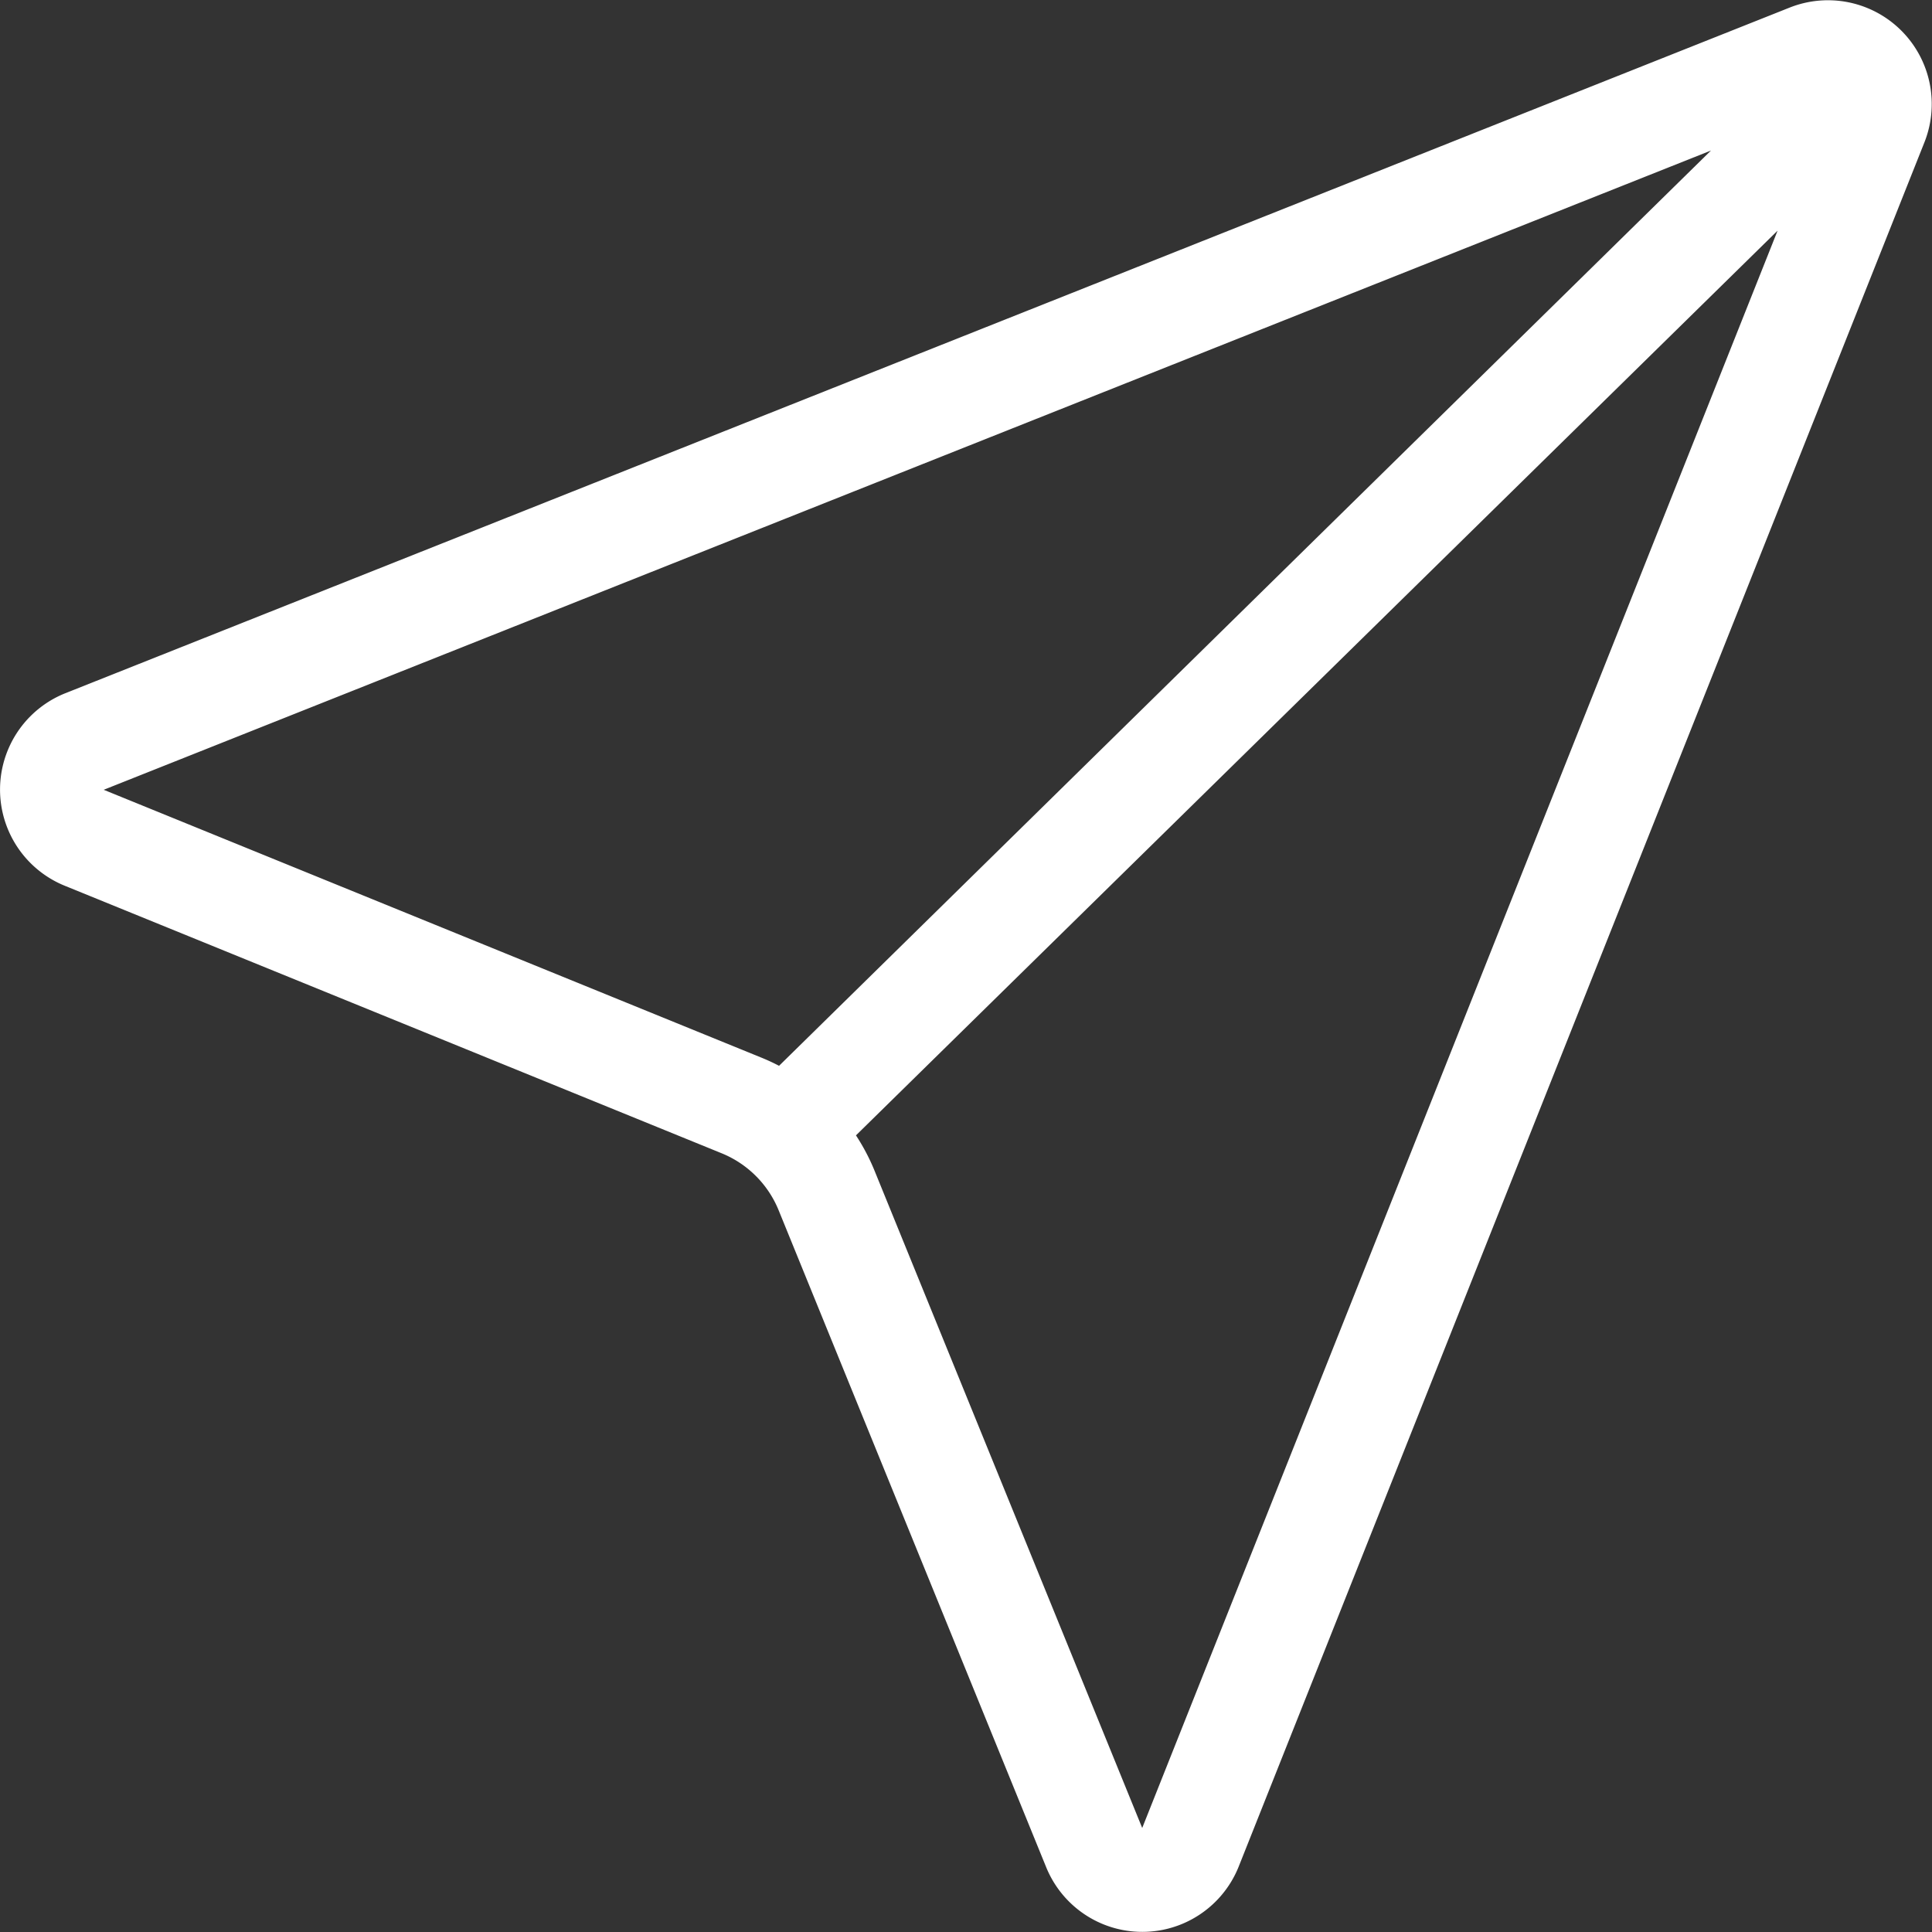 <svg xmlns="http://www.w3.org/2000/svg" width="22.86" height="22.86" viewBox="0 0 22.86 22.86">
    <rect x="0" y="0" width="22.86" height="22.86" fill="#333333" stroke="none"/>
    <path id="Path_1" data-name="Path 1" d="M37.683,17.284a1.228,1.228,0,0,1,1.595,1.595l-8.113,20.4a1.228,1.228,0,0,1-2.278.009l-3.166-7.774a1.228,1.228,0,0,0-.674-.674l-7.774-3.166a1.228,1.228,0,0,1,.009-2.278Zm-.142,2.639-7.518,18.9-3.166-7.774a2.455,2.455,0,0,0-.221-.421Zm-.788-.948L25.726,29.805q-.105-.055-.217-.1l-7.774-3.166Z" transform="translate(-16.508 -17.194)" fill="#fff" fill-rule="evenodd"/>
</svg>